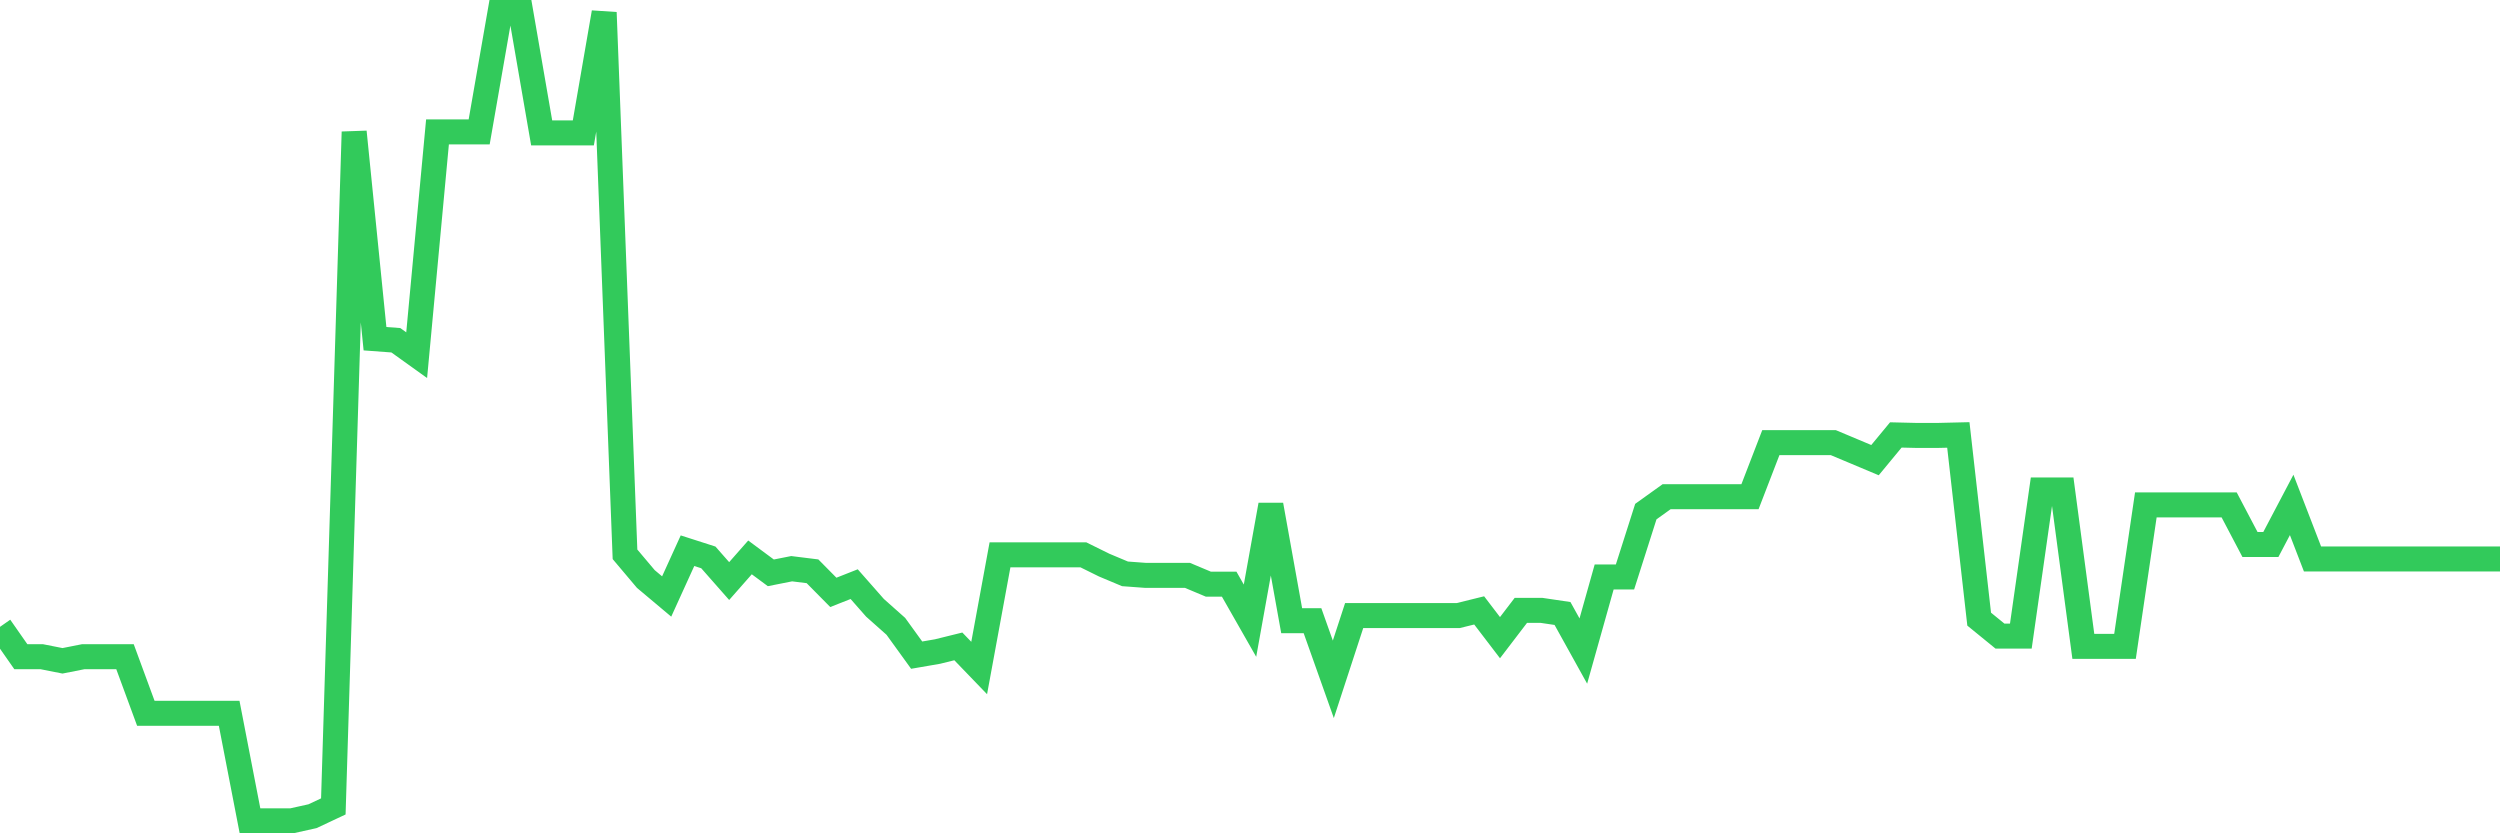 <svg
  xmlns="http://www.w3.org/2000/svg"
  xmlns:xlink="http://www.w3.org/1999/xlink"
  width="120"
  height="40"
  viewBox="0 0 120 40"
  preserveAspectRatio="none"
>
  <polyline
    points="0,30.089 1,31.521 2,31.521 3,31.719 4,31.521 5,31.521 6,31.521 7,34.238 8,34.238 9,34.238 10,34.238 11,34.238 12,39.4 13,39.4 14,39.4 15,39.178 16,38.708 17,6.33 18,16.258 19,16.332 20,17.049 21,6.33 22,6.33 23,6.33 24,0.6 25,0.6 26,6.379 27,6.379 28,6.379 29,0.6 30,26.607 31,27.792 32,28.632 33,26.434 34,26.755 35,27.891 36,26.755 37,27.496 38,27.298 39,27.422 40,28.434 41,28.039 42,29.175 43,30.064 44,31.447 45,31.274 46,31.027 47,32.065 48,26.631 49,26.631 50,26.631 51,26.631 52,26.631 53,27.125 54,27.545 55,27.619 56,27.619 57,27.619 58,28.039 59,28.039 60,29.793 61,24.236 62,29.793 63,29.793 64,32.608 65,29.546 66,29.546 67,29.546 68,29.546 69,29.546 70,29.546 71,29.299 72,30.608 73,29.299 74,29.299 75,29.447 76,31.25 77,27.693 78,27.693 79,24.557 80,23.84 81,23.84 82,23.84 83,23.84 84,23.84 85,21.247 86,21.247 87,21.247 88,21.247 89,21.667 90,22.087 91,20.877 92,20.901 93,20.901 94,20.877 95,29.719 96,30.534 97,30.534 98,23.519 99,23.519 100,31.027 101,31.027 102,31.027 103,24.236 104,24.236 105,24.236 106,24.236 107,24.236 108,26.137 109,26.137 110,24.236 111,26.829 112,26.829 113,26.829 114,26.829 115,26.829 116,26.829 117,26.829 118,26.829 119,26.829 120,26.829"
    fill="none"
    stroke="#32ca5b"
    stroke-width="1.2"
  >
  </polyline>
</svg>